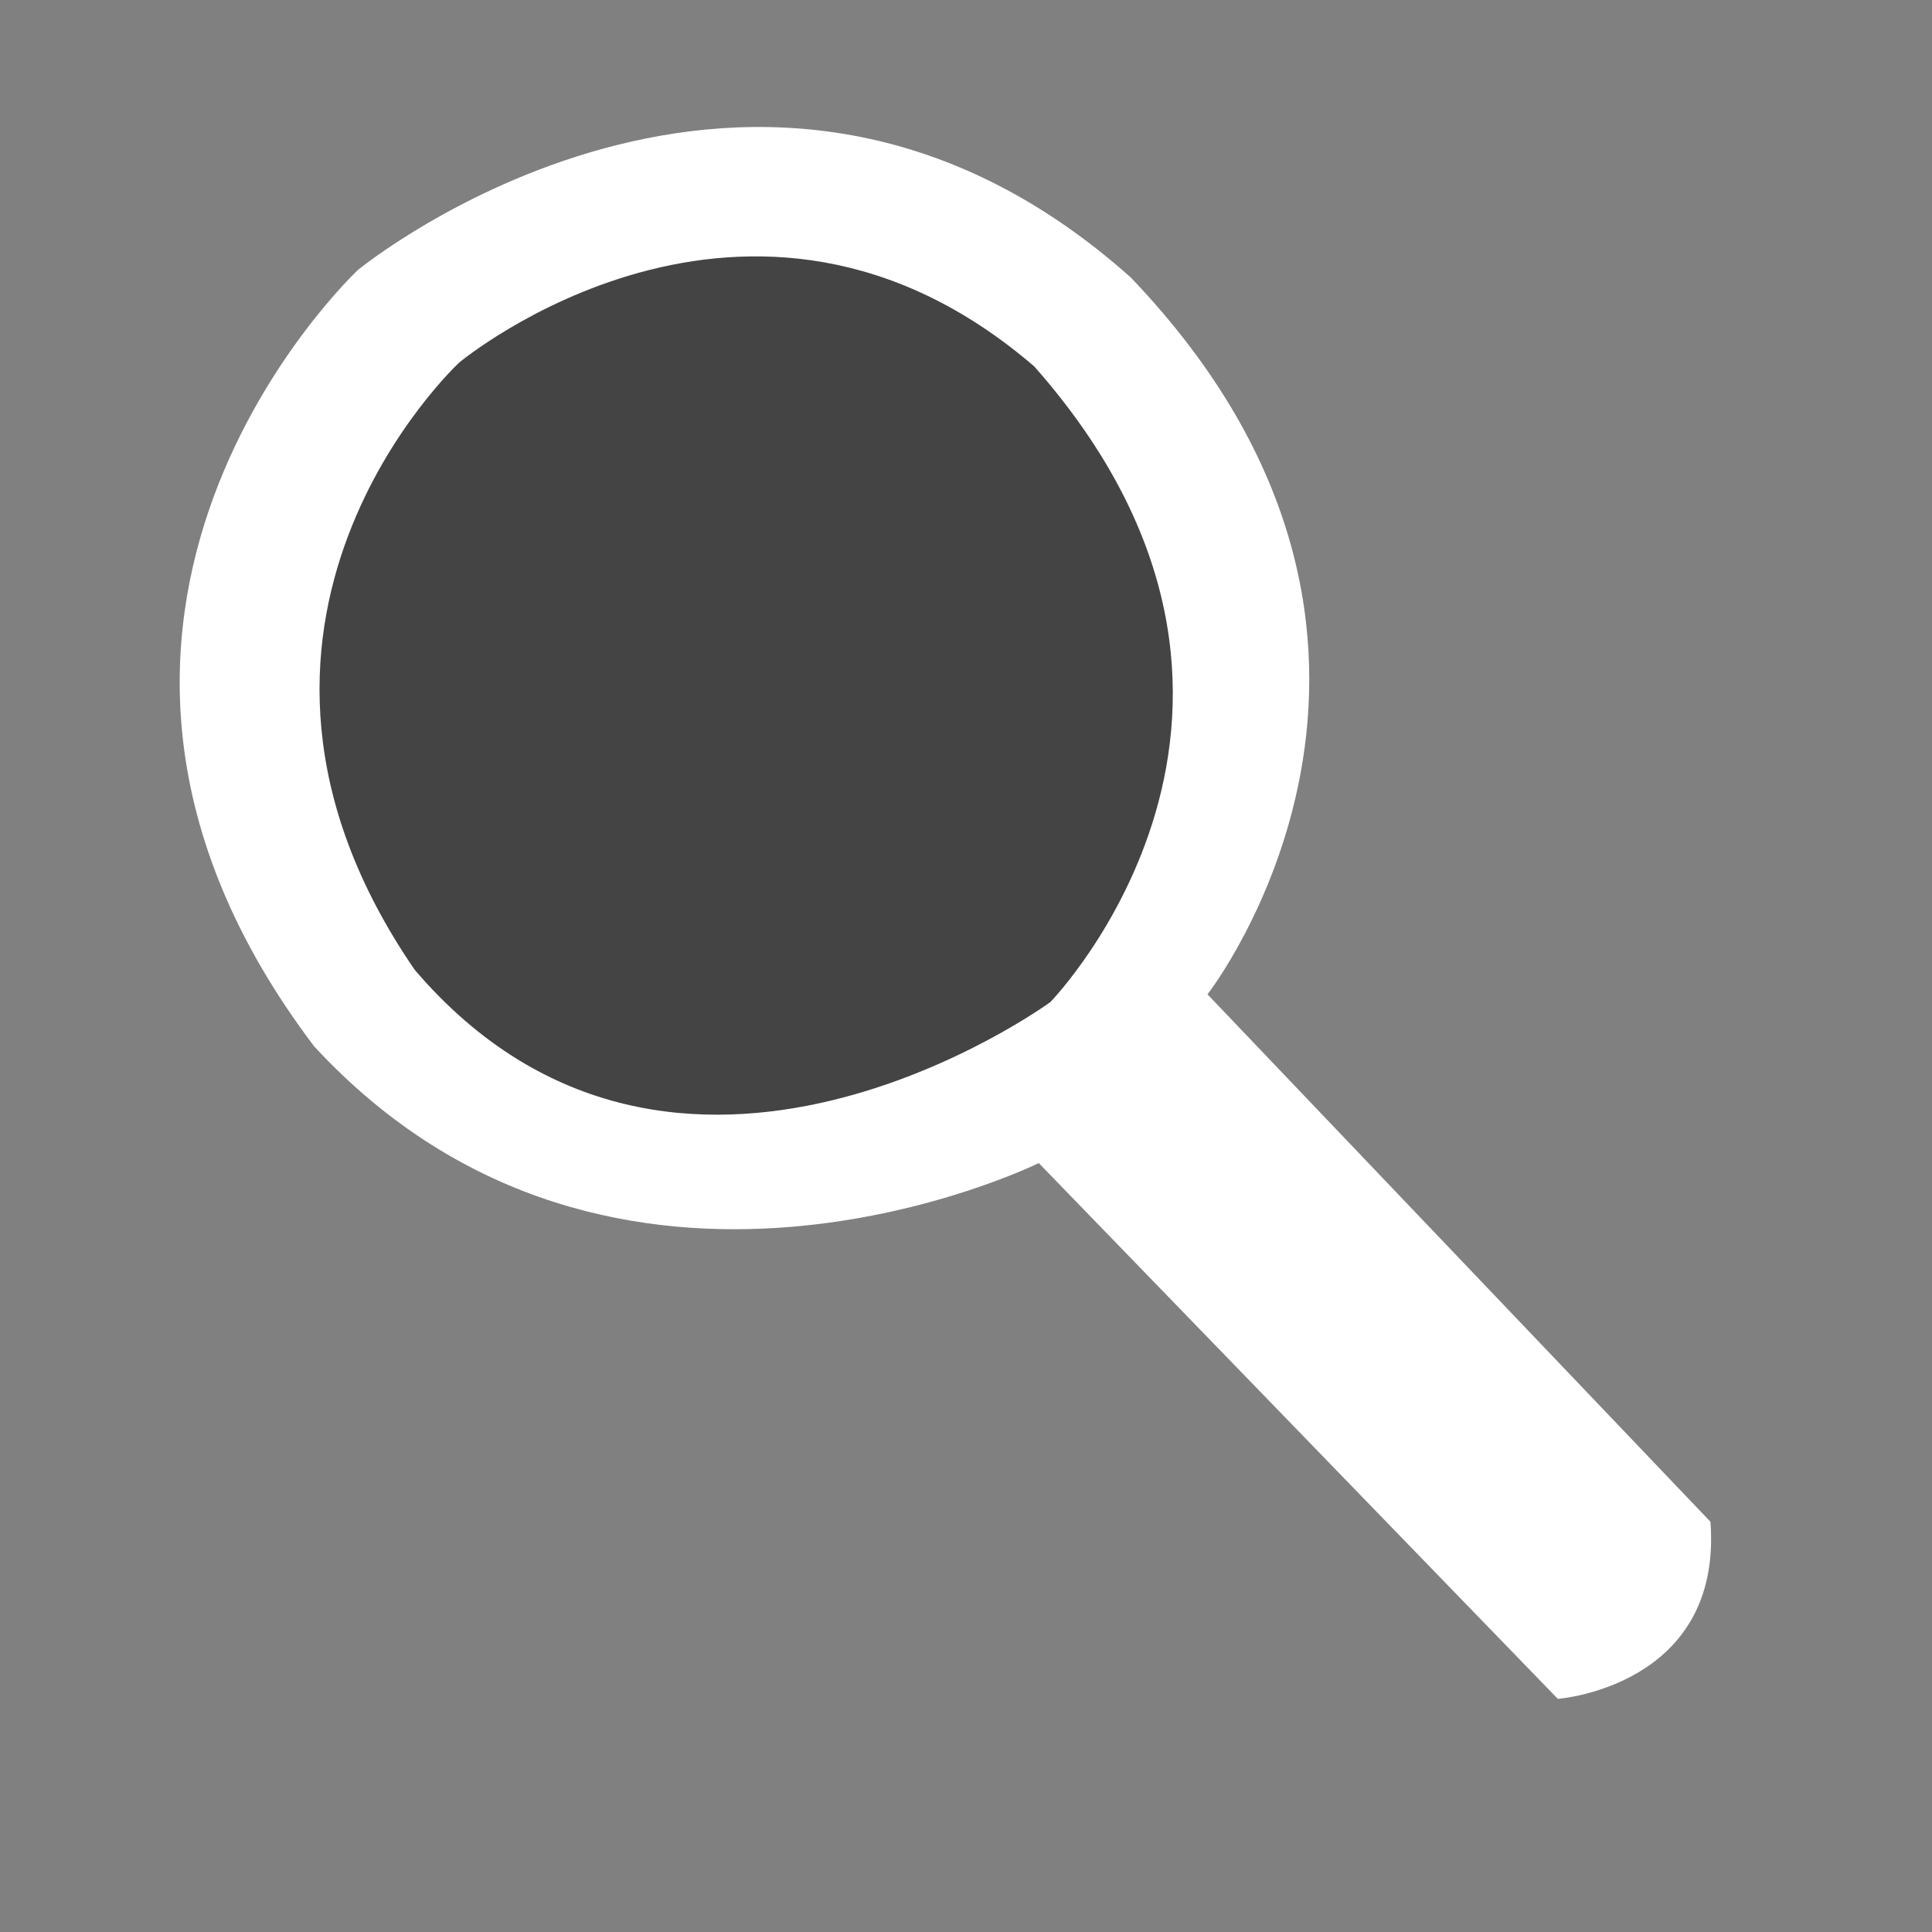 <?xml version="1.0" encoding="UTF-8" standalone="no"?>
<!DOCTYPE svg PUBLIC "-//W3C//DTD SVG 20010904//EN"
              "http://www.w3.org/TR/2001/REC-SVG-20010904/DTD/svg10.dtd">

<svg xmlns="http://www.w3.org/2000/svg"
     width="25px" height="25px"
     viewBox="0 0 30 30">
  <rect x="0" y="0" width="30" height="30" fill="#808080" stroke="none"/>
  <path id="Fglas"
        fill="white" stroke="#585858" stroke-width="0"
        d="M 5.56,4.19
           C 5.56,4.19 11.75,-0.88 17.56,4.31
             23.00,10.00 18.75,15.44 18.75,15.44
             18.75,15.44 26.56,23.63 26.56,23.63
             26.75,26.19 24.19,26.38 24.19,26.38
             24.19,26.38 16.13,18.06 16.13,18.06
             16.13,18.06 9.56,21.31 4.88,16.25
             -0.19,9.56 5.56,4.19 5.56,4.19 Z" />
   <path id="Fglas2"
        fill="#444" stroke="#585858" stroke-width="0"
        d=" M 7.13,5.63
           C 7.13,5.63 11.63,1.88 16.06,5.69
             20.75,11.00 16.31,15.56 16.31,15.56
             16.31,15.56 10.50,19.81 6.44,15.06
             2.75,9.69 7.13,5.63 7.13,5.63 Z" />
</svg>
